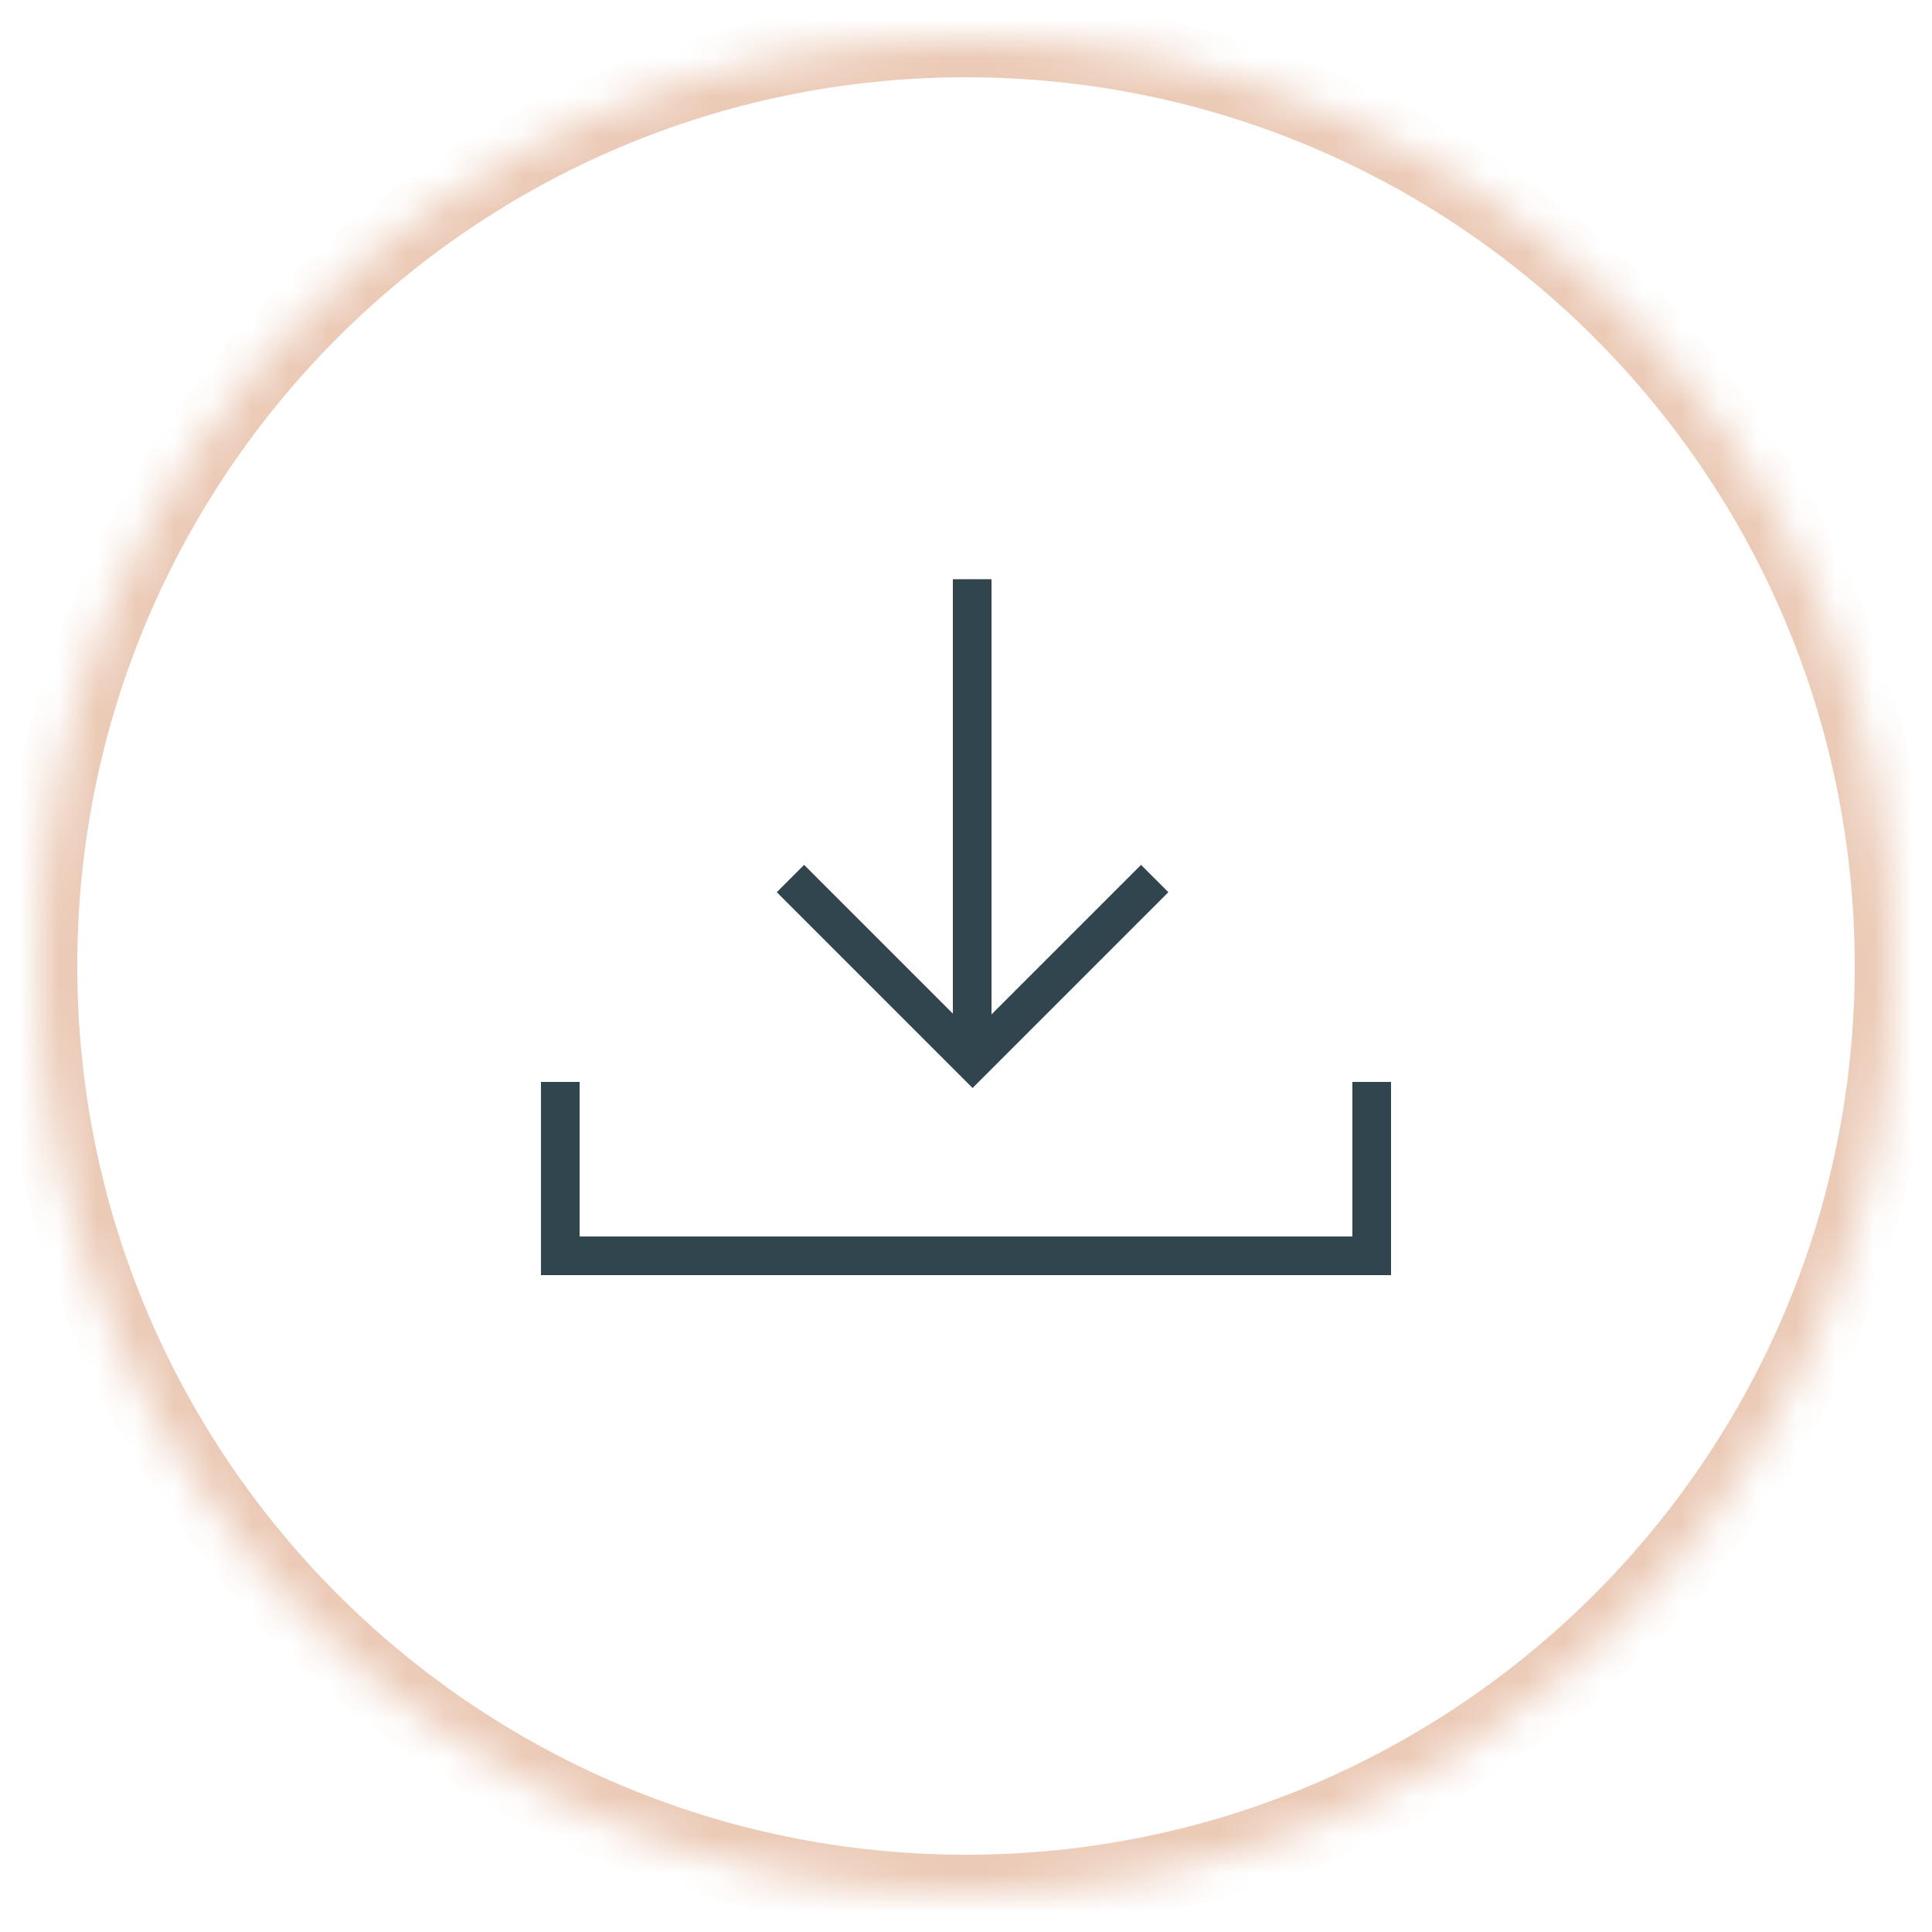 <?xml version="1.0" encoding="UTF-8"?>
<svg xmlns="http://www.w3.org/2000/svg" width="50" height="50" viewBox="0 0 50 50" fill="none">
  <path d="M25.16 14.99V27.46" stroke="#30454E"></path>
  <path d="M29.53 23.09L25.17 27.45L20.81 23.09" stroke="#30454E" stroke-linecap="square"></path>
  <path d="M14.5 32.5H35.5" stroke="#30454E" stroke-linecap="square"></path>
  <path d="M14.5 32.5V28.5" stroke="#30454E" stroke-linecap="square"></path>
  <path d="M35.5 32.5V28.5" stroke="#30454E" stroke-linecap="square"></path>
  <mask id="mask0_199_1526" style="mask-type:luminance" maskUnits="userSpaceOnUse" x="1" y="1" width="48" height="48">
    <path d="M25 49C38.255 49 49 38.255 49 25C49 11.745 38.255 1 25 1C11.745 1 1 11.745 1 25C1 38.255 11.745 49 25 49Z" fill="white"></path>
  </mask>
  <g mask="url(#mask0_199_1526)">
    <path d="M25 49C38.25 49 49 38.25 49 25C49 11.75 38.25 1 25 1C11.75 1 1 11.75 1 25C1 38.25 11.75 49 25 49Z" stroke="#EBCAB6" stroke-width="2"></path>
  </g>
</svg>
